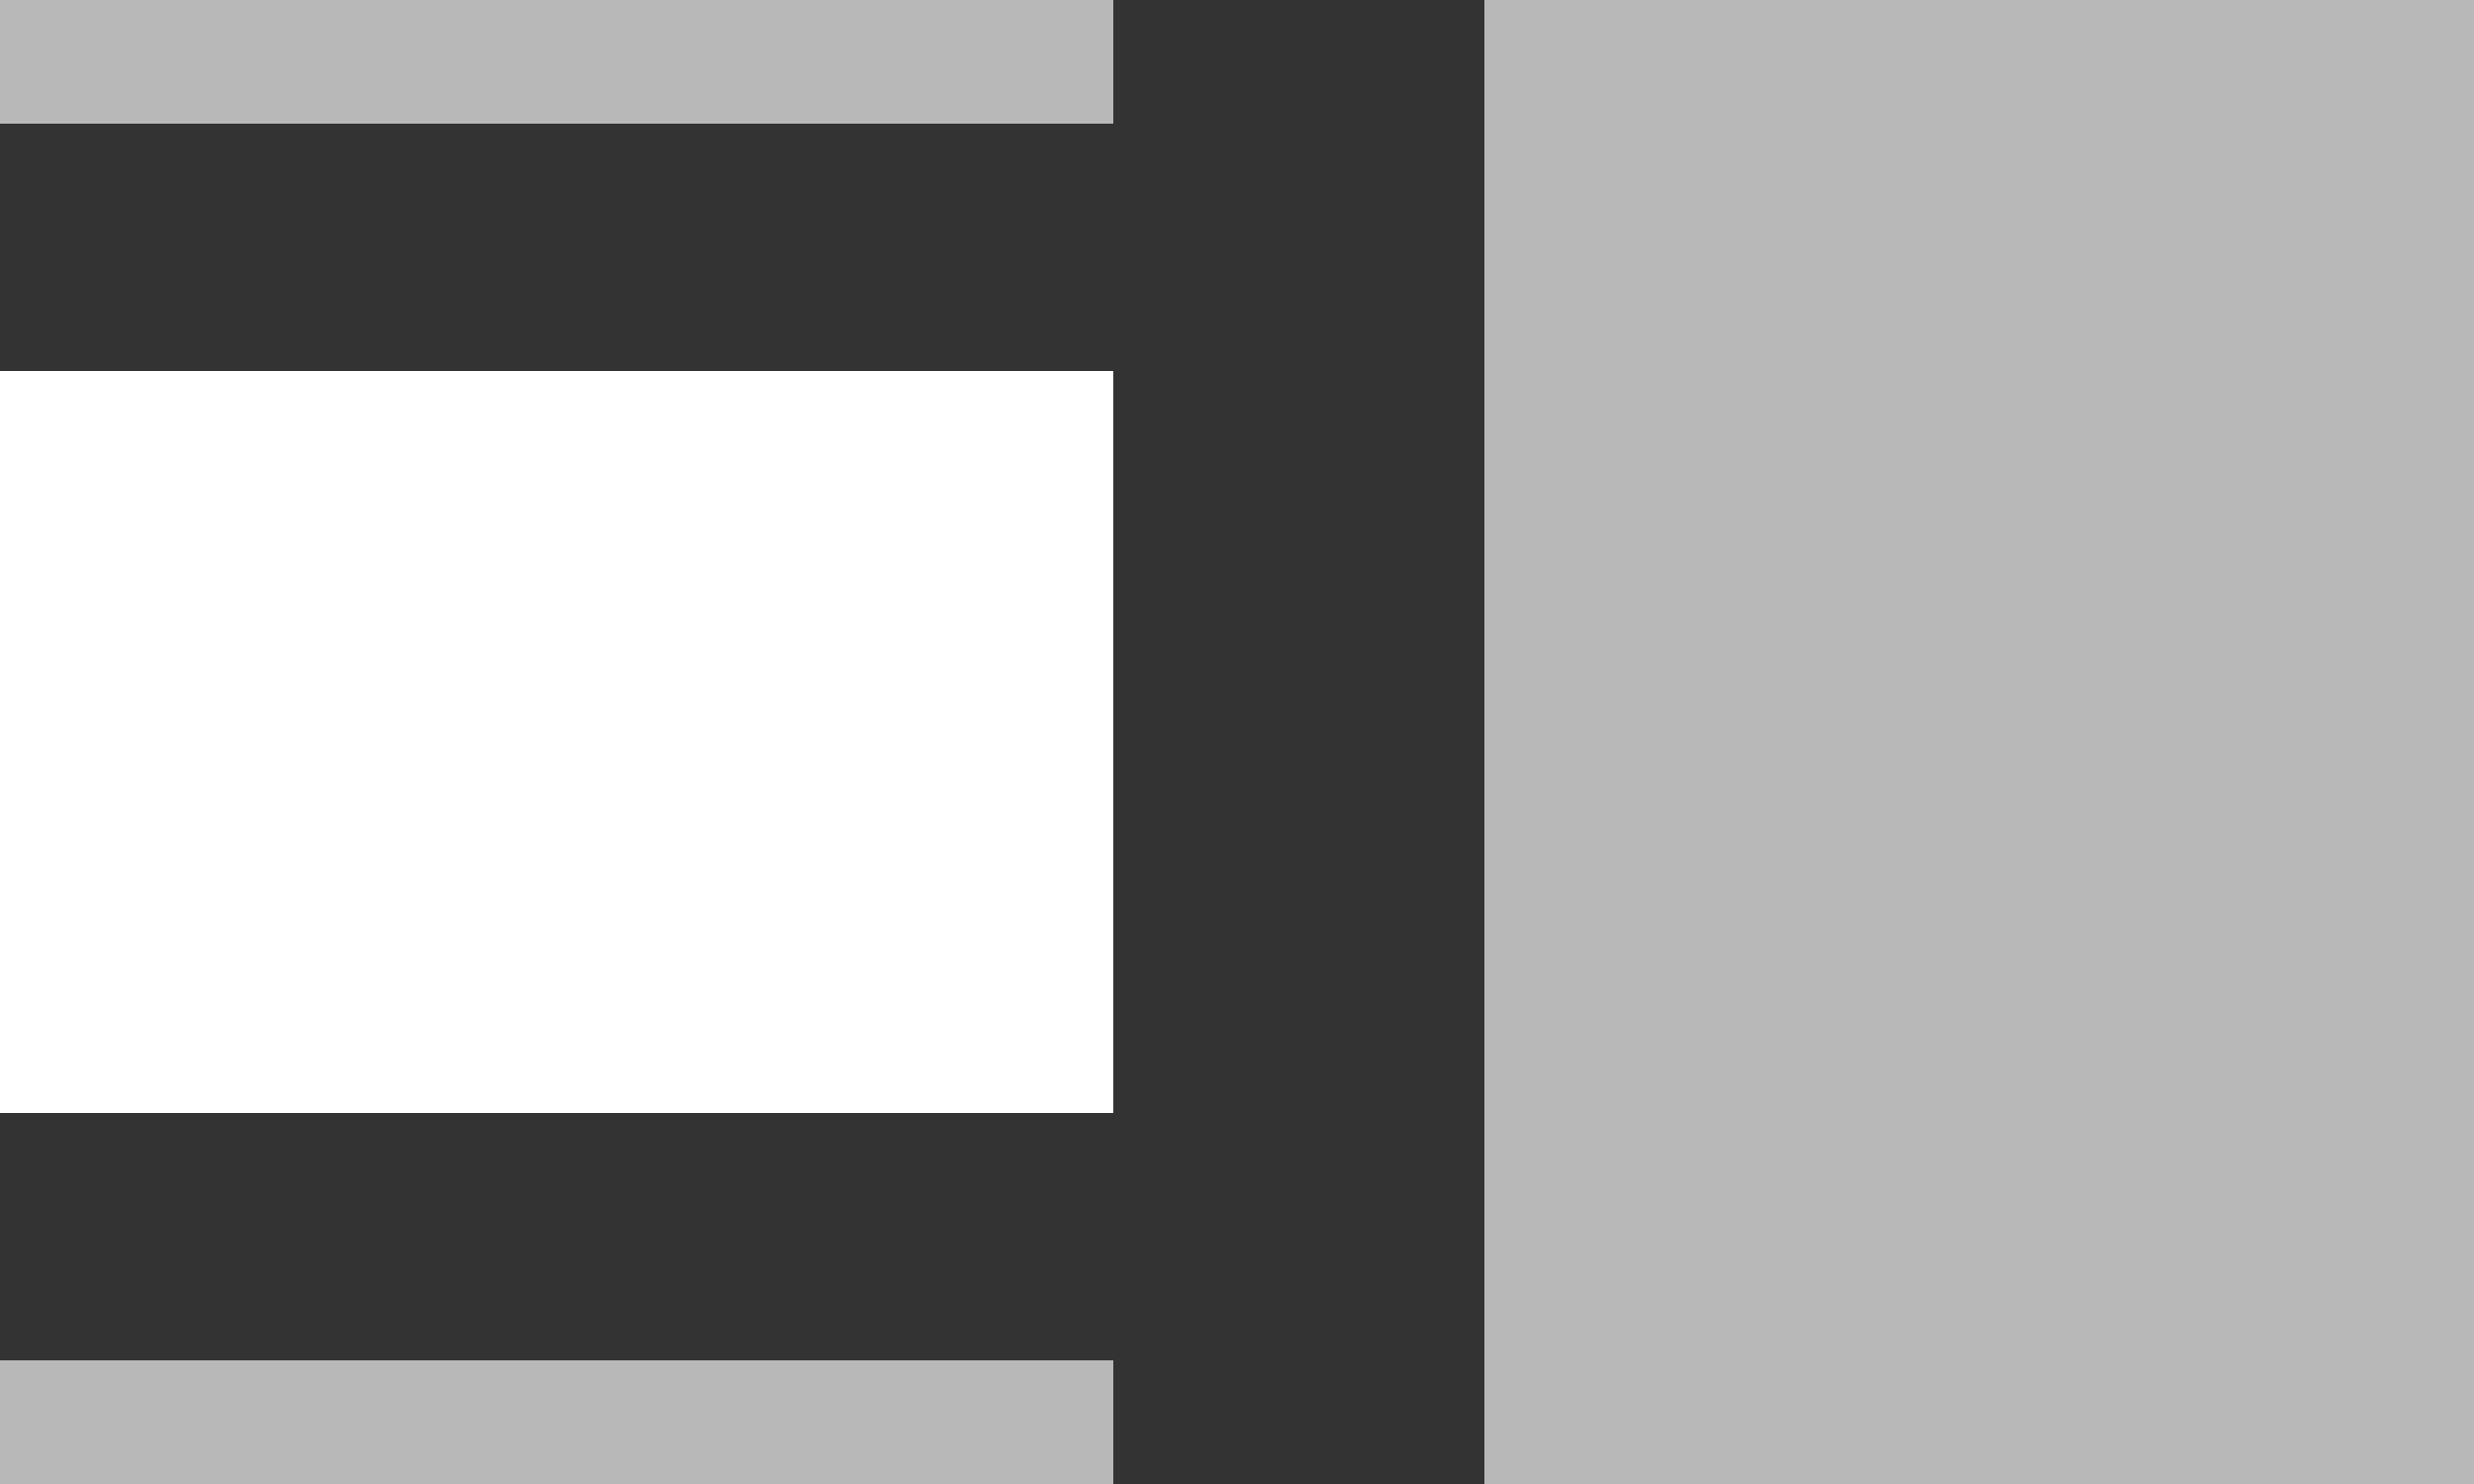 <svg xmlns="http://www.w3.org/2000/svg" width="20" height="12" viewBox="0 0 20 12">
  <rect x="0" y="0" width="20" height="12" fill="#333333" stroke="none"/>
  <g fill="none" fill-rule="evenodd" class="symbols">
    <g class="3_buttons_copy" transform="translate(-172 -5)">
      <g class="align_middle" transform="translate(172 5)">
        <rect width="8" height="12" x="12" fill="#B8B8B8" class="o_subdle"/>
        <polygon fill="#B8B8B8" points="0 0 9 0 9 1 0 1" class="o_subdle"/>
        <rect width="9" height="6" y="3" fill="#FFF" class="o_graphic"/>
        <polygon fill="#B8B8B8" points="0 11 9 11 9 12 0 12" class="o_subdle"/>
      </g>
    </g>
  </g>
</svg>
